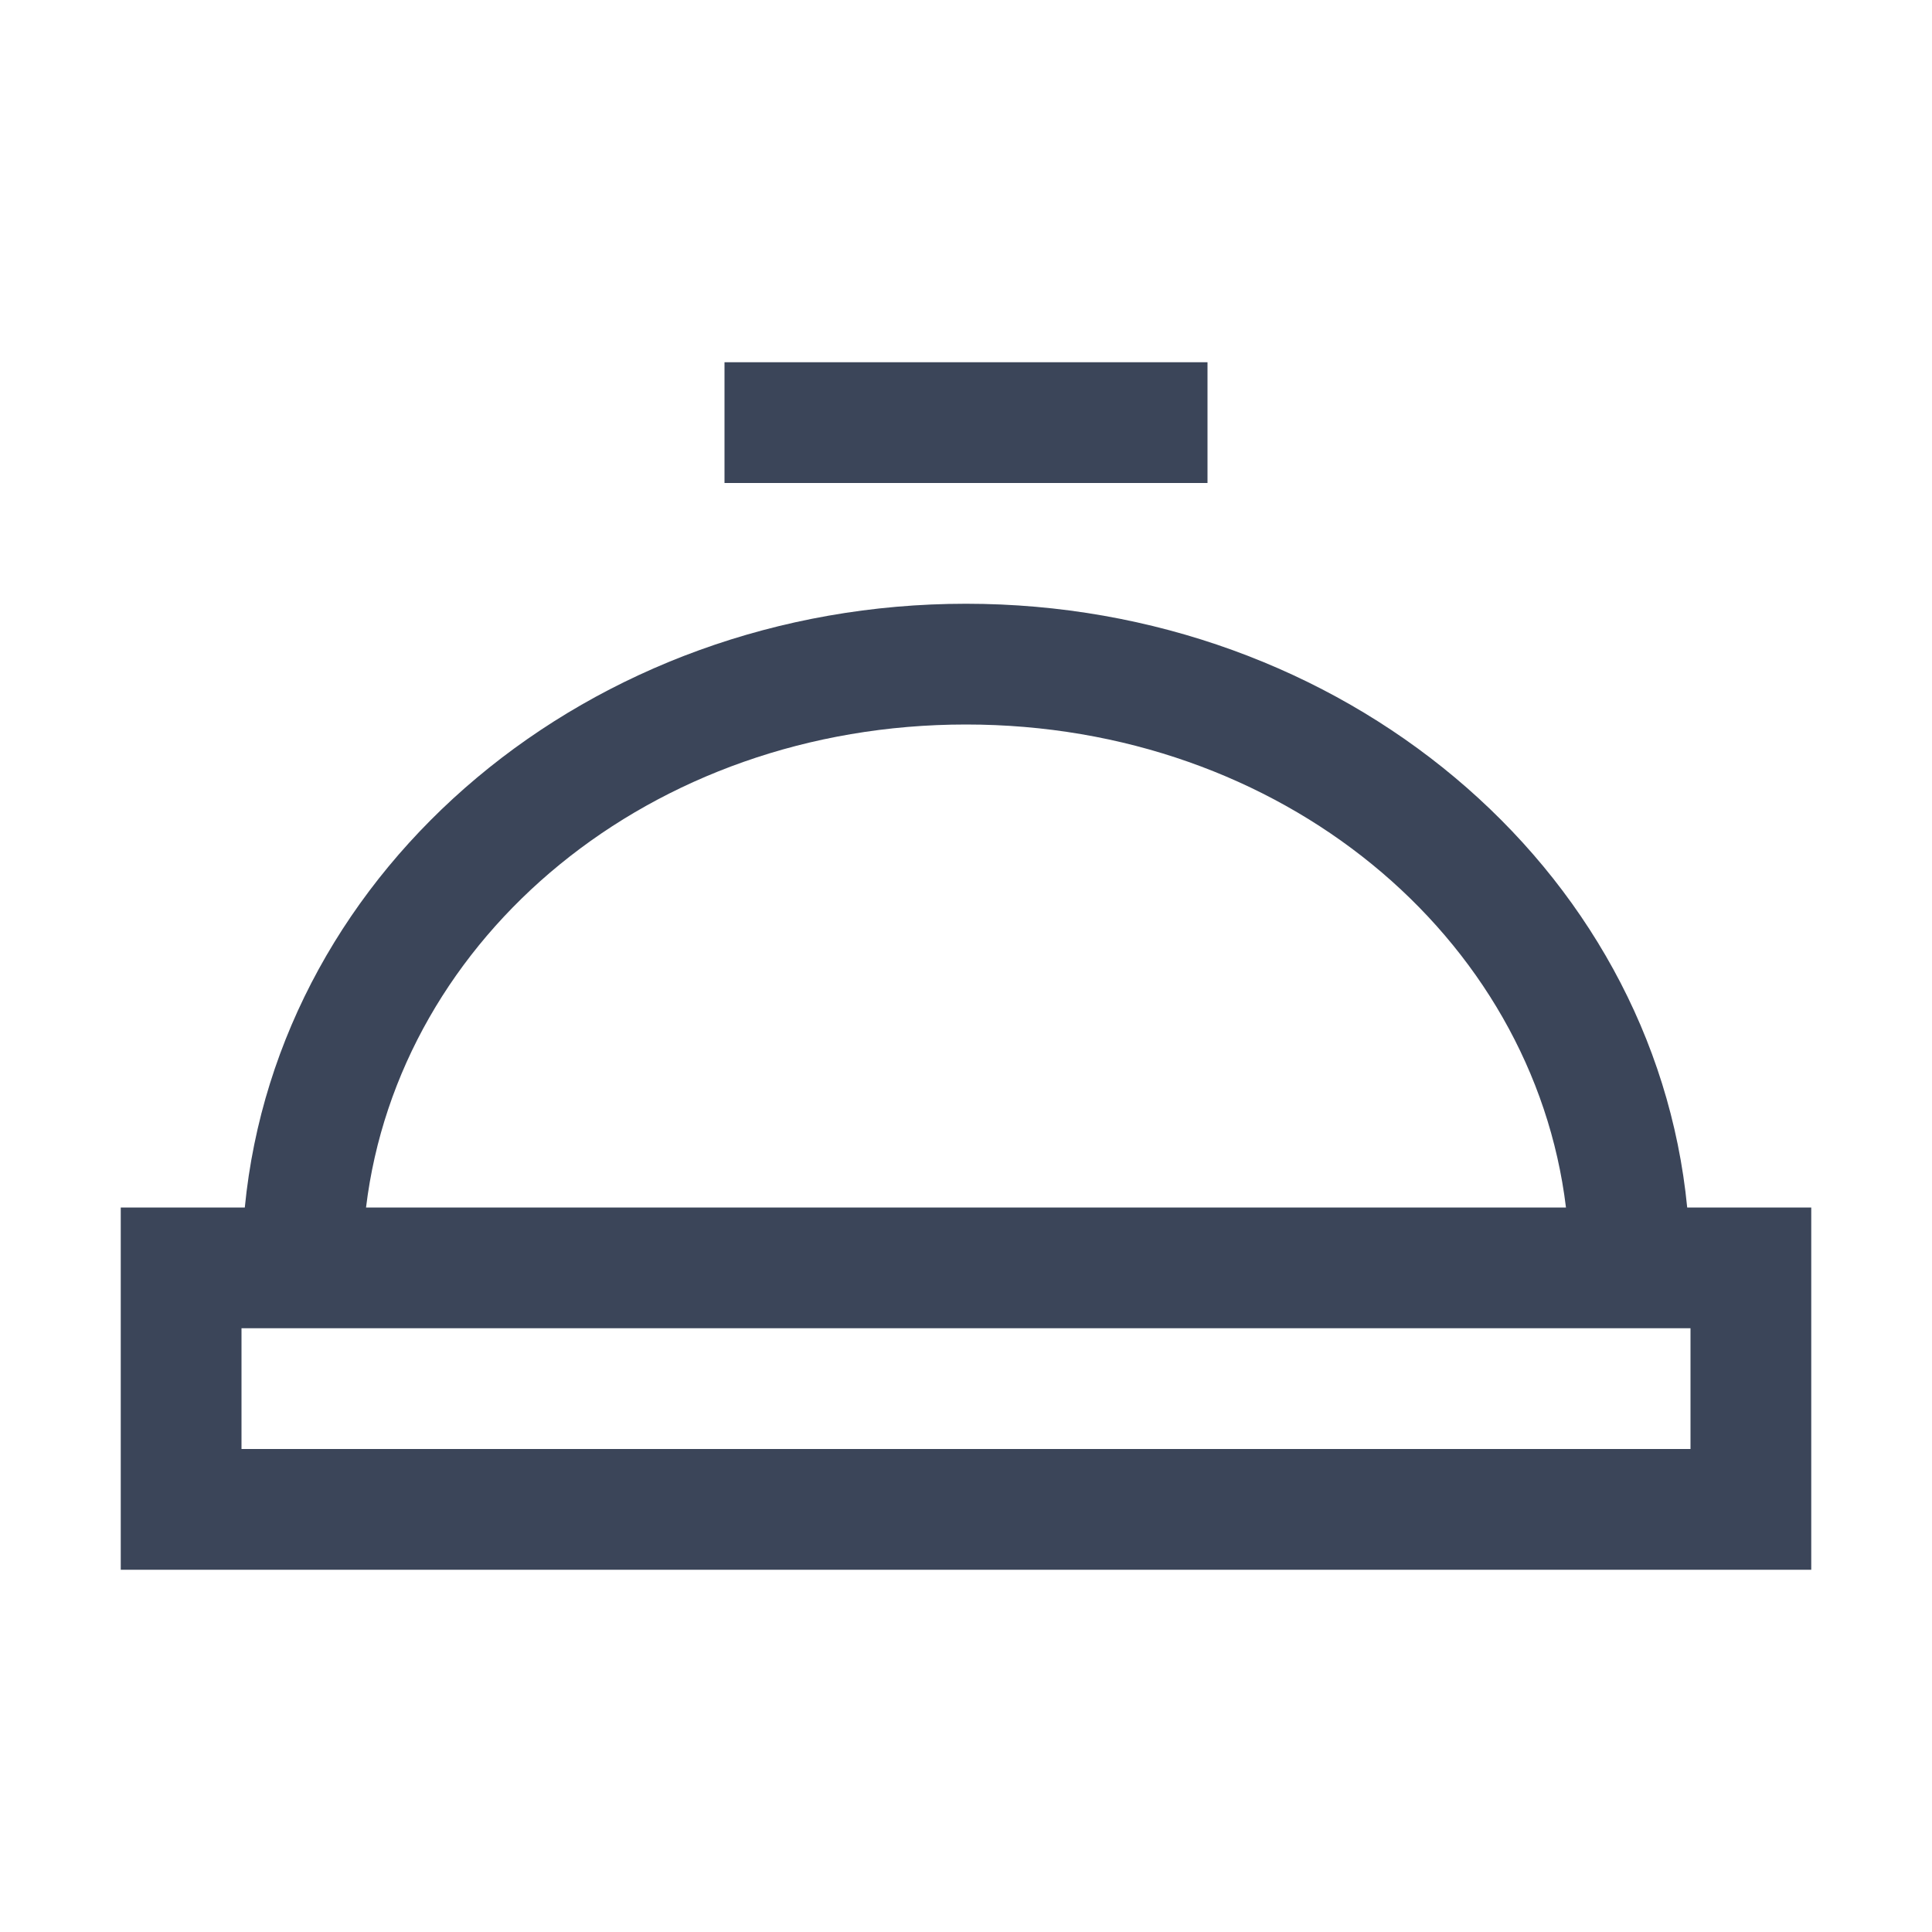 <svg width="24" height="24" viewBox="0 0 24 24" fill="none" xmlns="http://www.w3.org/2000/svg">
<path d="M9 4.5V6H15V4.5H9ZM12 7.5C7.332 7.5 3.455 10.76 3.041 15H1.5V15.75V19.5H22.5V15H20.959C20.545 10.76 16.668 7.5 12 7.5ZM12 9C15.923 9 19.045 11.633 19.453 15H4.547C4.955 11.633 8.077 9 12 9ZM3 16.5H21V18H3V16.5Z" fill="#3B4559"/>
</svg>
